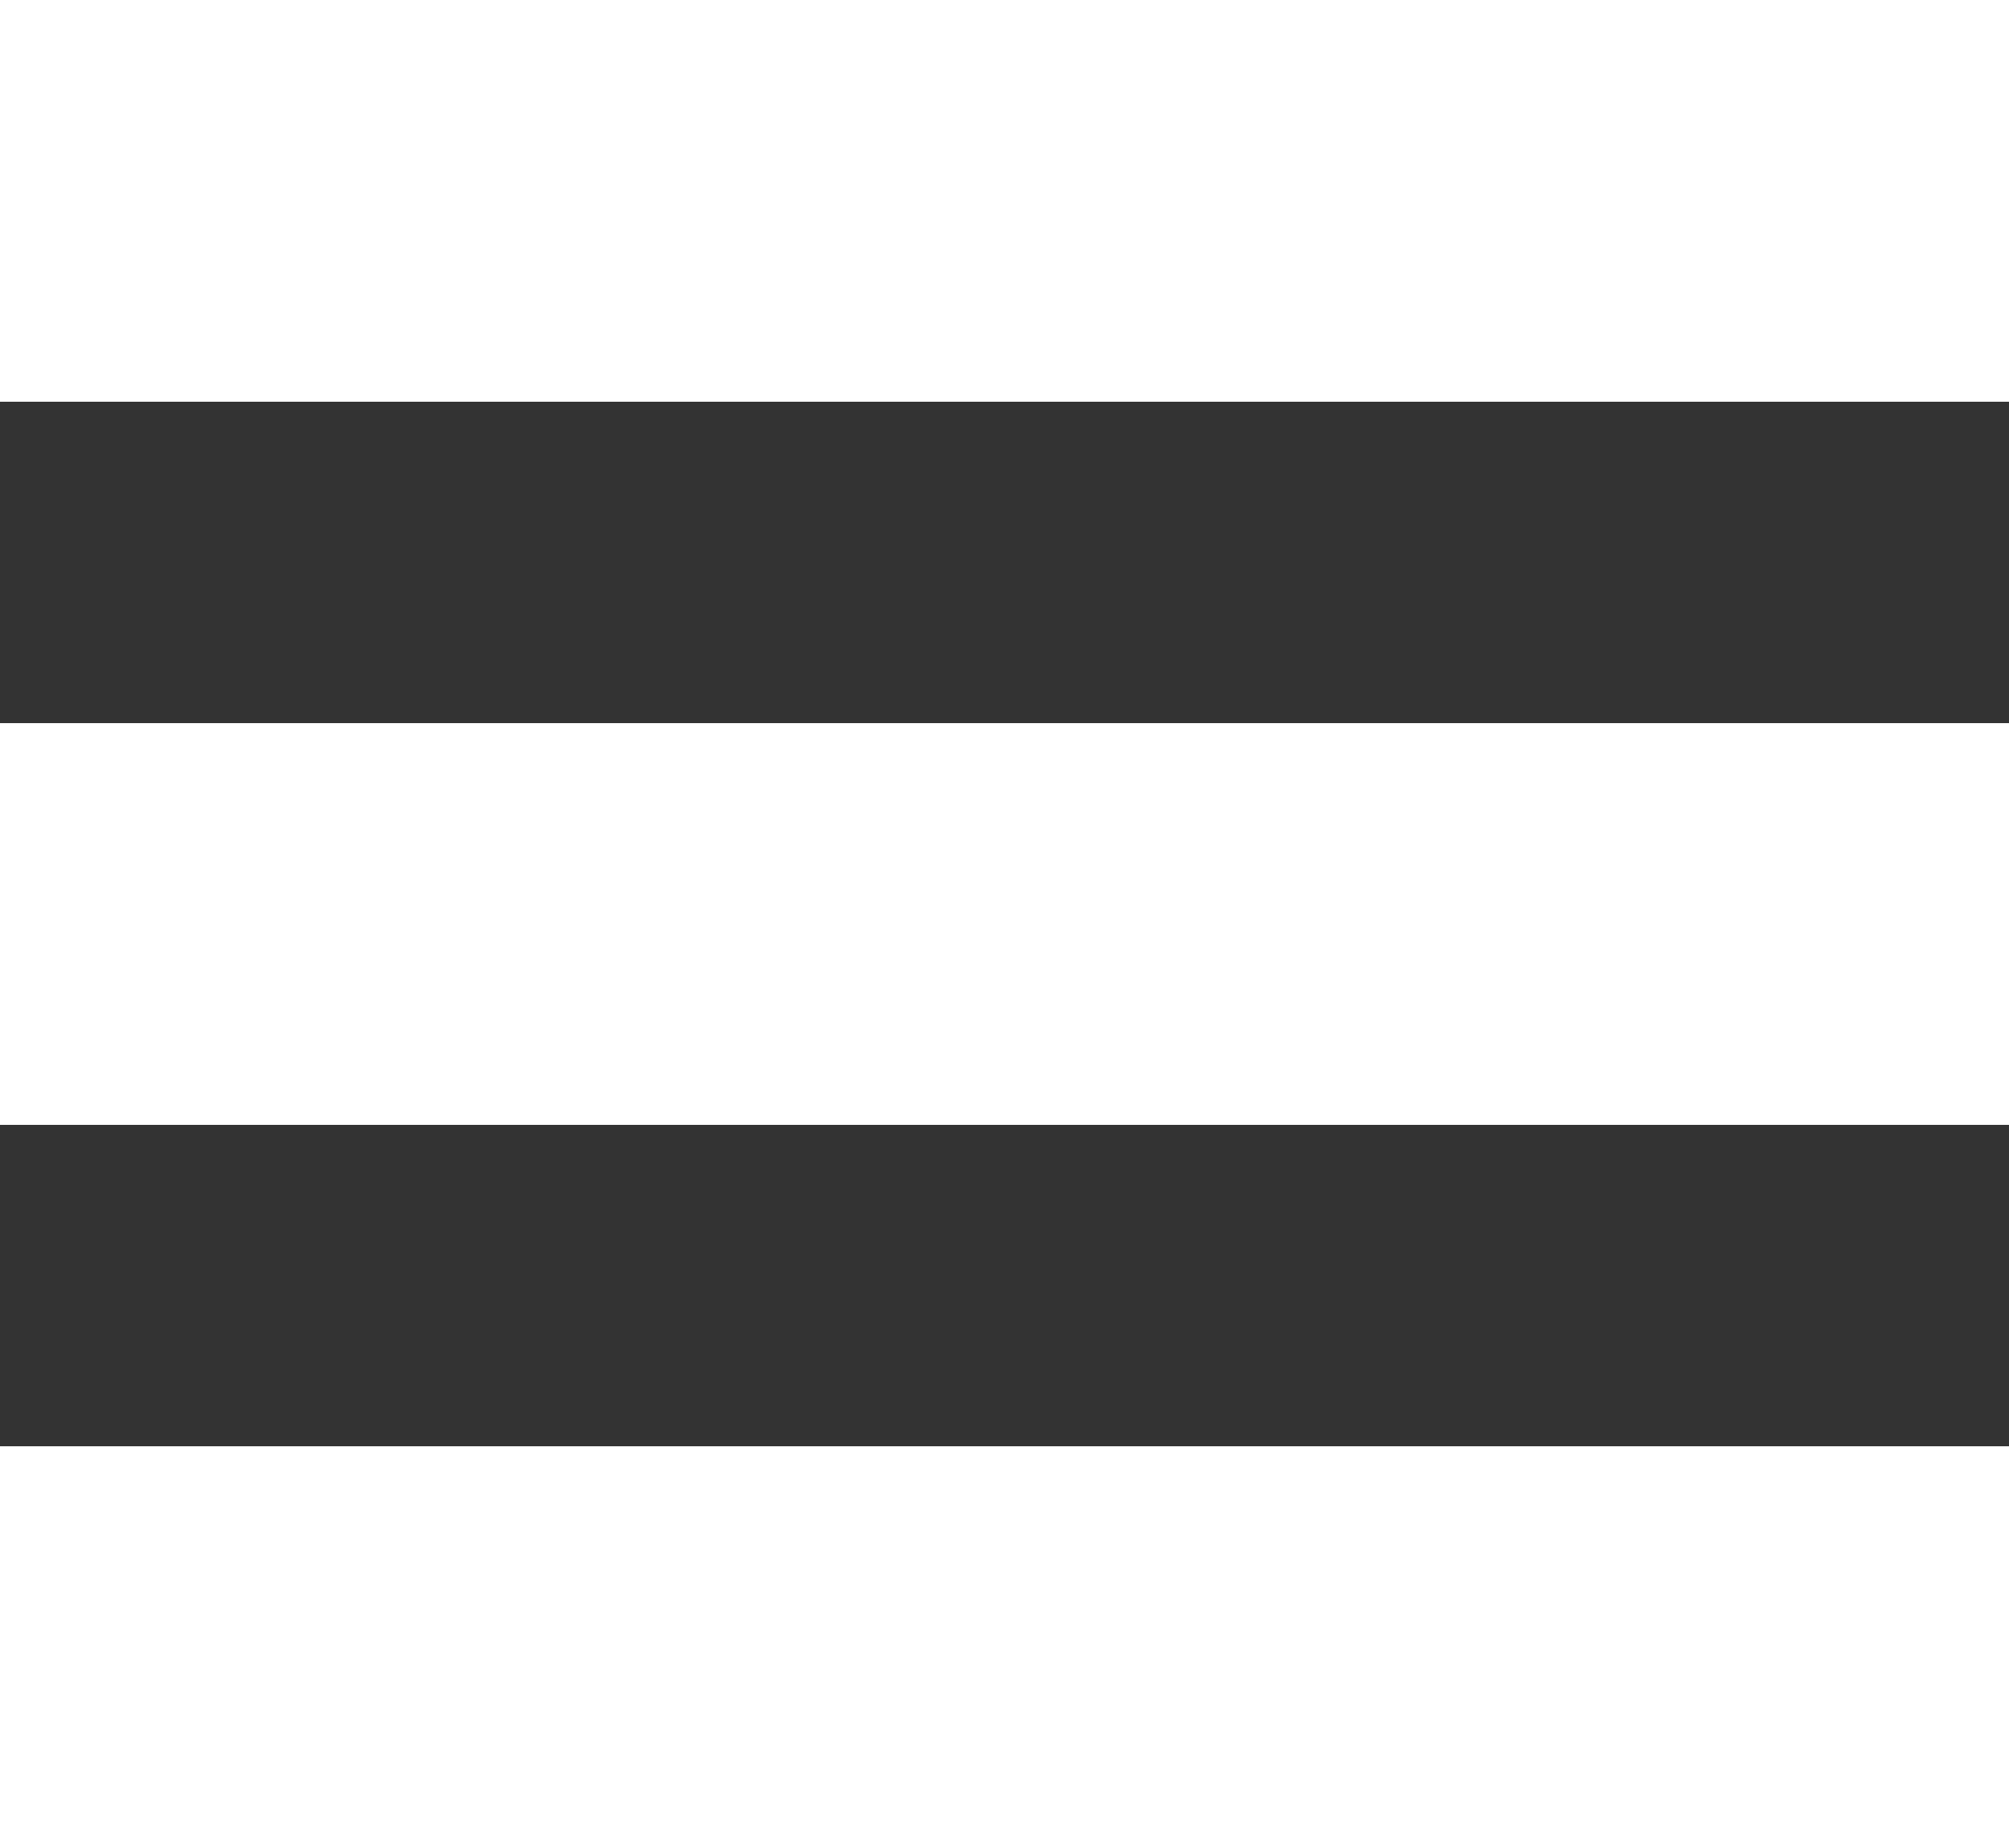 <?xml version="1.0" encoding="UTF-8" standalone="no"?><!DOCTYPE svg PUBLIC "-//W3C//DTD SVG 1.1//EN" "http://www.w3.org/Graphics/SVG/1.1/DTD/svg11.dtd"><svg width="100%" height="100%" viewBox="0 0 100 92" version="1.1" xmlns="http://www.w3.org/2000/svg" xmlns:xlink="http://www.w3.org/1999/xlink" xml:space="preserve" xmlns:serif="http://www.serif.com/" style="fill-rule:evenodd;clip-rule:evenodd;stroke-linejoin:round;stroke-miterlimit:1.414;"><rect x="0" y="0" width="100" height="92" fill="#333333" stroke="none"/><rect x="0" y="0" width="100" height="20" style="fill:#fff;"/><rect x="0" y="36" width="100" height="20" style="fill:#fff;"/><rect x="0" y="72" width="100" height="20" style="fill:#fff;"/></svg>